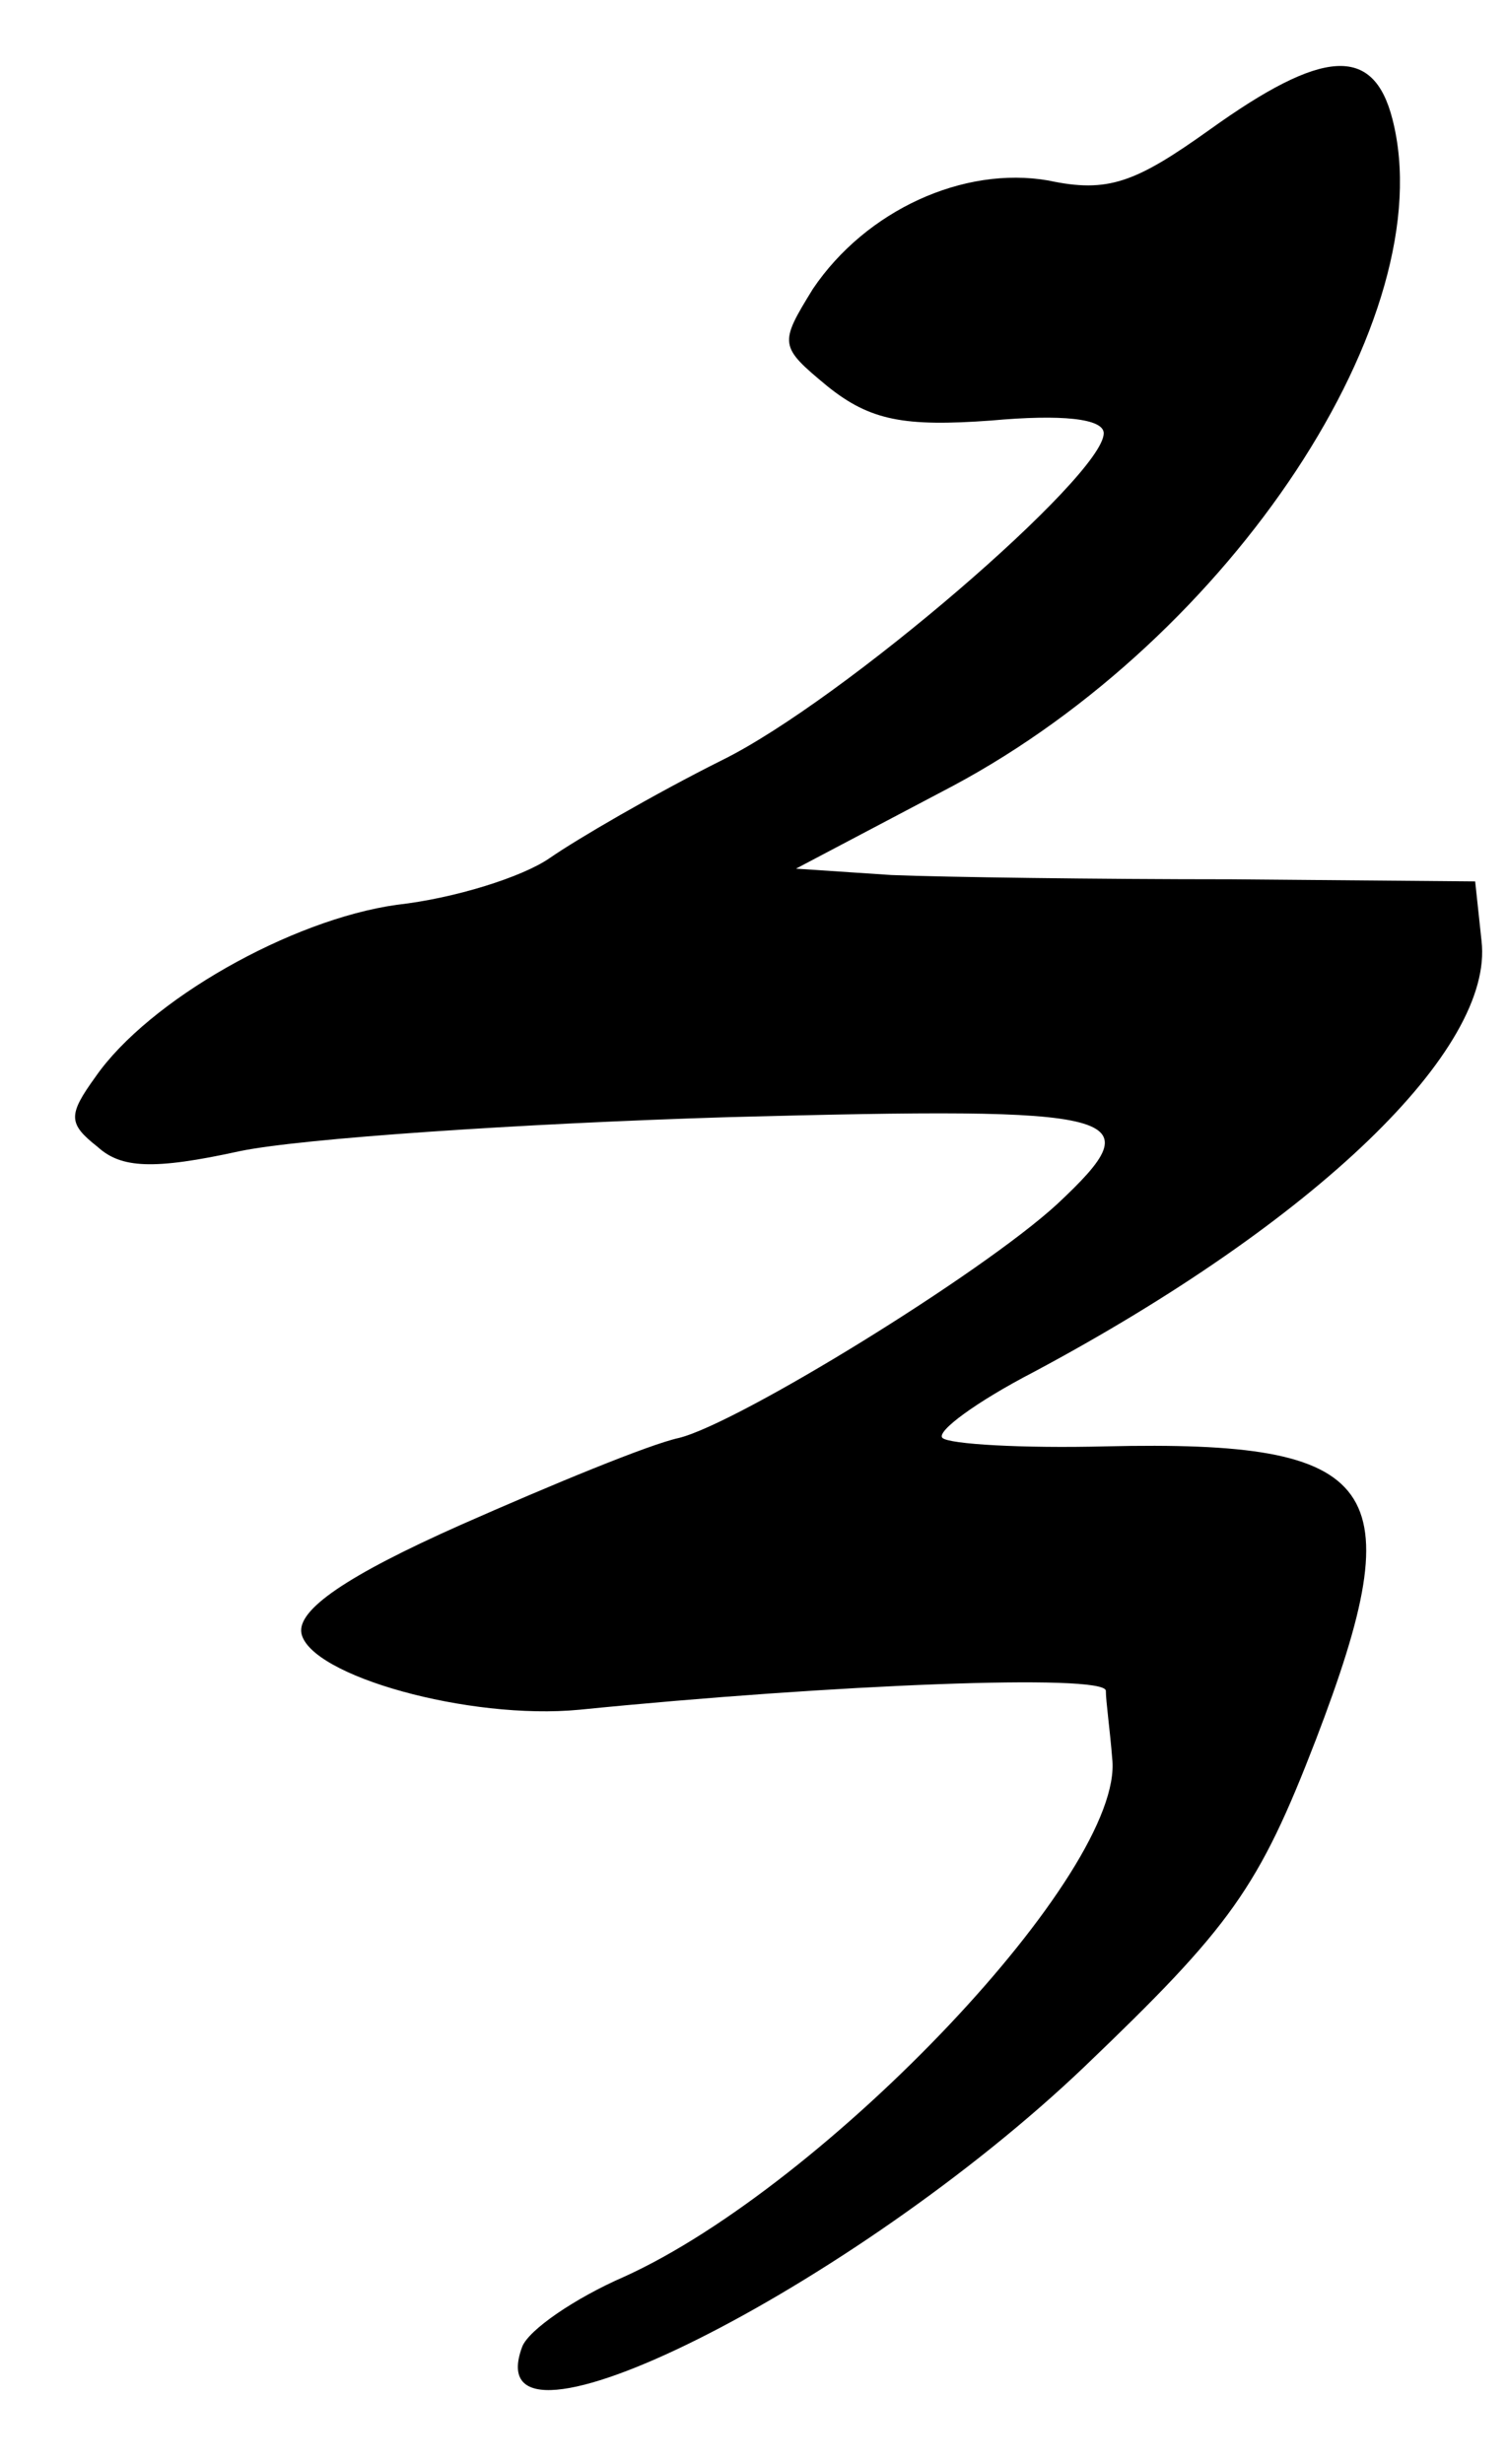 <?xml version="1.0" standalone="no"?>
<!DOCTYPE svg PUBLIC "-//W3C//DTD SVG 20010904//EN"
 "http://www.w3.org/TR/2001/REC-SVG-20010904/DTD/svg10.dtd">
<svg version="1.0" xmlns="http://www.w3.org/2000/svg"
 width="71pt" height="116pt" viewBox="0 0 71 116"
 preserveAspectRatio="xMidYMid meet">
<g transform="translate(0,116) scale(0.1,-0.1)"
fill="#000000" stroke="none">
<path d="M570 1099 c-35 -25 -48 -30 -76 -24 -40 7 -86 -14 -111 -51 -16 -26
-16 -27 7 -46 20 -16 36 -19 77 -16 33 3 53 1 53 -6 0 -20 -123 -126 -180
-154 -32 -16 -68 -37 -81 -46 -13 -9 -45 -19 -72 -22 -50 -7 -117 -45 -142
-81 -13 -18 -13 -22 1 -33 11 -10 26 -11 67 -2 29 6 132 13 230 16 189 5 201
2 155 -41 -36 -33 -150 -103 -178 -110 -14 -3 -60 -22 -103 -41 -54 -24 -77
-40 -75 -51 4 -20 79 -41 131 -36 120 12 247 17 248 9 0 -5 2 -19 3 -32 6 -53
-135 -201 -230 -244 -23 -10 -45 -25 -48 -33 -23 -62 156 28 265 132 69 66 82
84 109 154 46 120 31 141 -99 138 -39 -1 -74 1 -77 4 -3 3 16 17 43 31 133 71
217 152 211 203 l-3 28 -115 1 c-63 0 -135 1 -160 2 l-45 3 74 39 c131 70 231
221 207 314 -9 35 -33 33 -86 -5z"/>
</g>
</svg>

